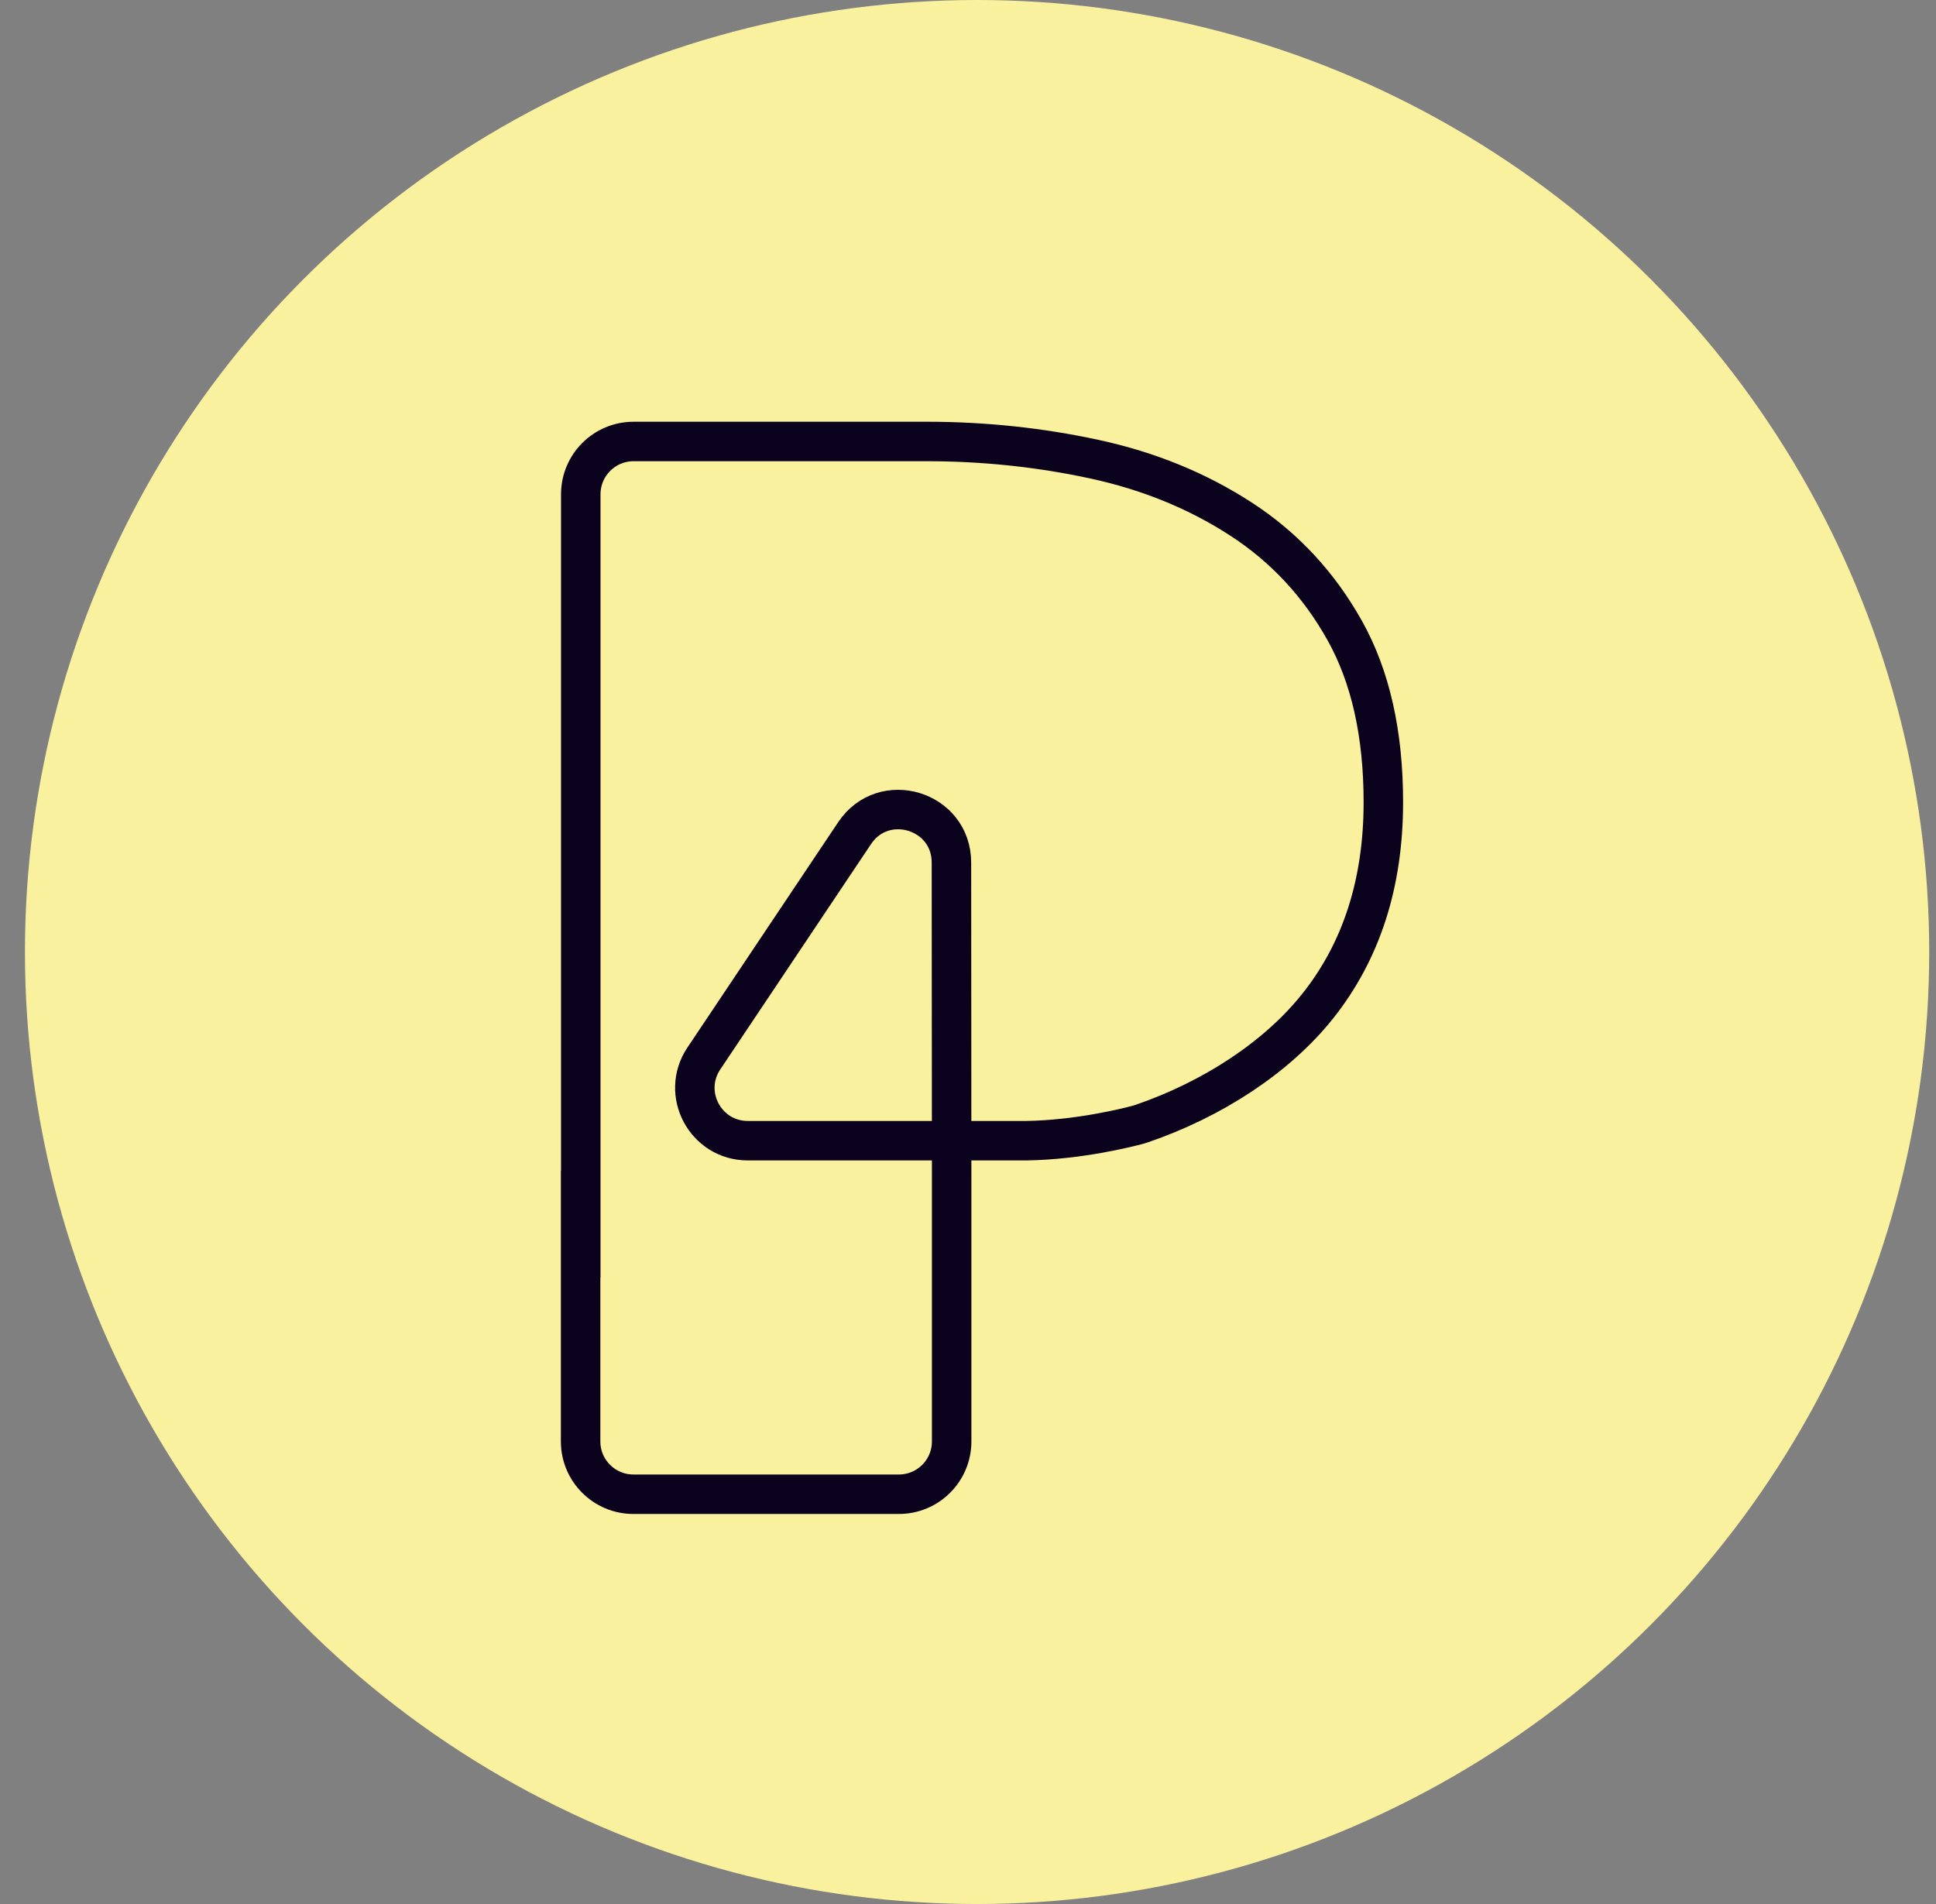 <svg width="61" height="60" viewBox="0 0 61 60" fill="none" xmlns="http://www.w3.org/2000/svg">
<rect x="0" y="0" width="61" height="60" fill="#808080" stroke="none"/>
<circle cx="30.786" cy="30" r="30" fill="#FAF19F"/>
<path d="M18.299 40.255V15.578C18.299 14.657 19.043 13.912 19.964 13.912H29.193C30.999 13.912 32.759 14.098 34.48 14.469C36.197 14.84 37.736 15.471 39.1 16.356C40.463 17.241 41.553 18.411 42.366 19.863C43.18 21.314 43.587 23.122 43.587 25.28C43.587 27.831 42.897 29.974 41.515 31.709C40.225 33.329 38.189 34.649 35.971 35.408C35.931 35.422 35.89 35.434 35.847 35.446C35.519 35.534 33.989 35.92 32.343 35.946H23.561C22.229 35.946 21.437 34.461 22.177 33.355L26.928 26.253C27.844 24.885 29.976 25.532 29.978 27.179L29.985 37.097V45.422C29.985 46.343 29.241 47.087 28.32 47.087H19.959C19.039 47.087 18.294 46.343 18.294 45.422V36.89" stroke="#0B031D" stroke-width="1.244" stroke-miterlimit="10"/>
</svg>
